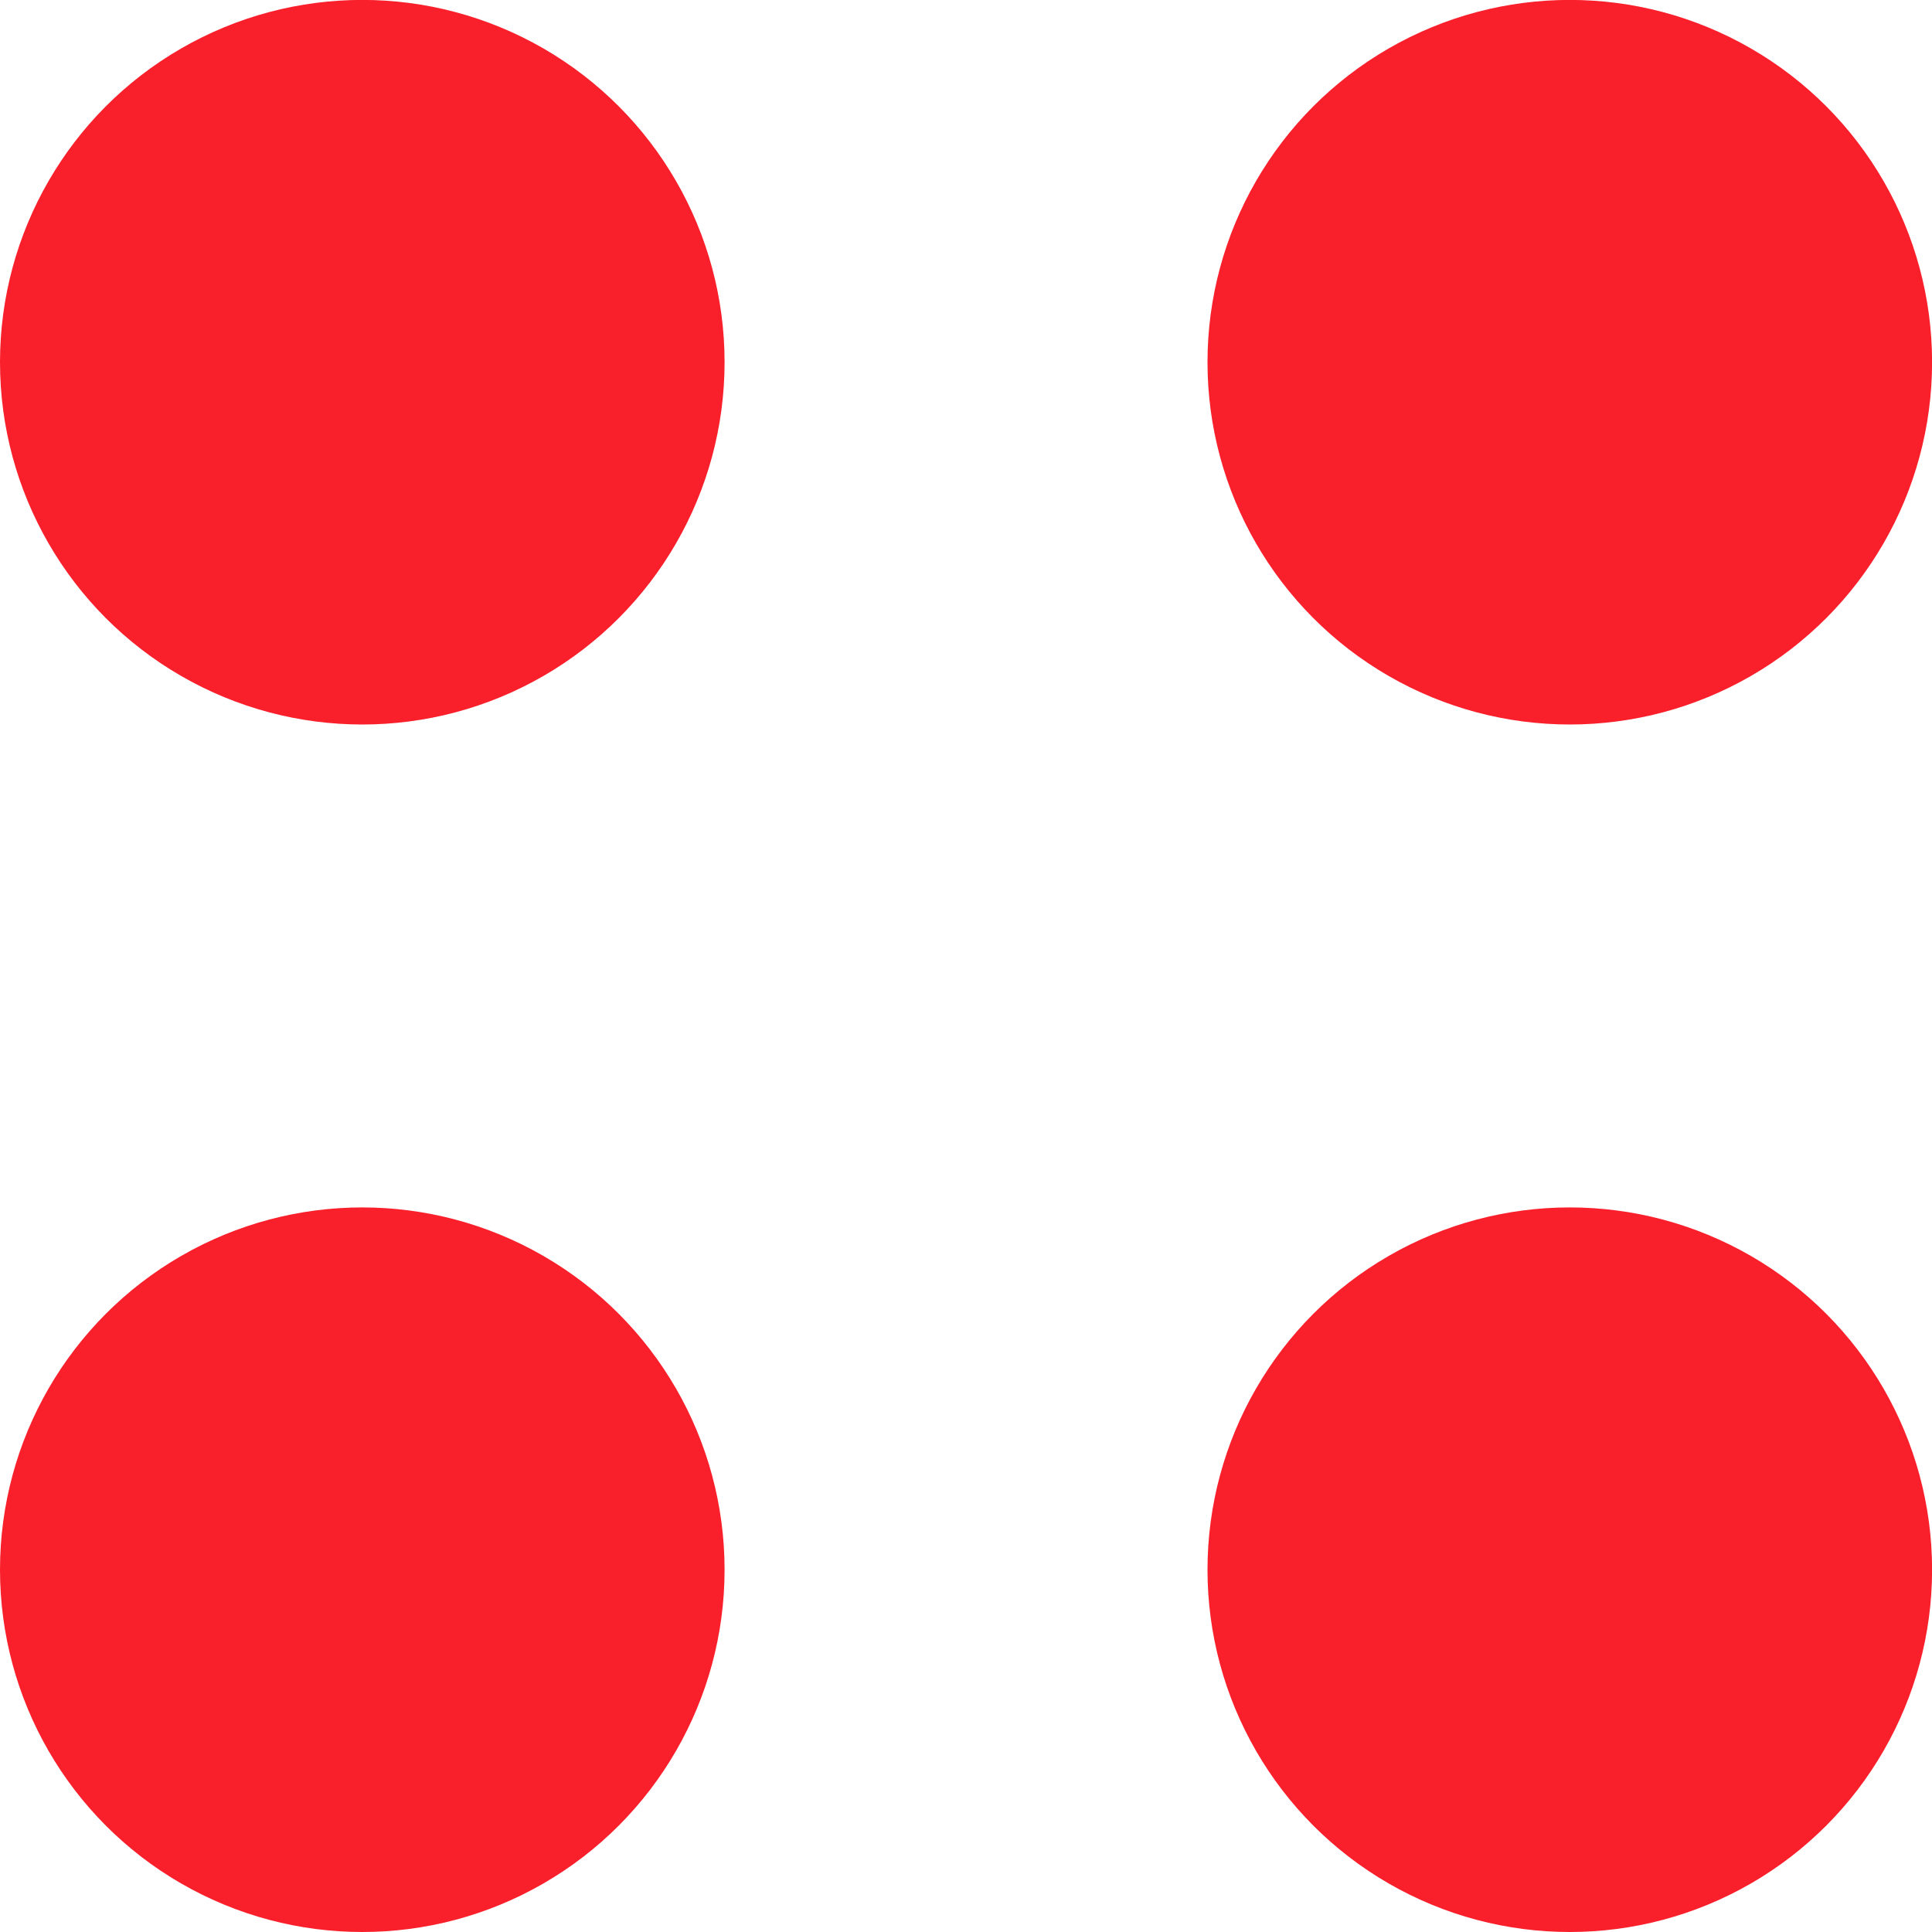 <svg width="25" height="25" viewBox="0 0 25 25" fill="none" xmlns="http://www.w3.org/2000/svg">
<circle cx="4.688" cy="4.688" r="4.688" transform="matrix(1 0 0 -1 0 25)" fill="#F91F2B"/>
<circle cx="4.688" cy="4.688" r="4.688" transform="matrix(1 0 0 -1 15.625 25)" fill="#F91F2B"/>
<circle cx="4.688" cy="4.688" r="4.688" transform="matrix(1 0 0 -1 0 9.375)" fill="#F91F2B"/>
<circle cx="4.688" cy="4.688" r="4.688" transform="matrix(1 0 0 -1 15.625 9.375)" fill="#F91F2B"/>
</svg>
